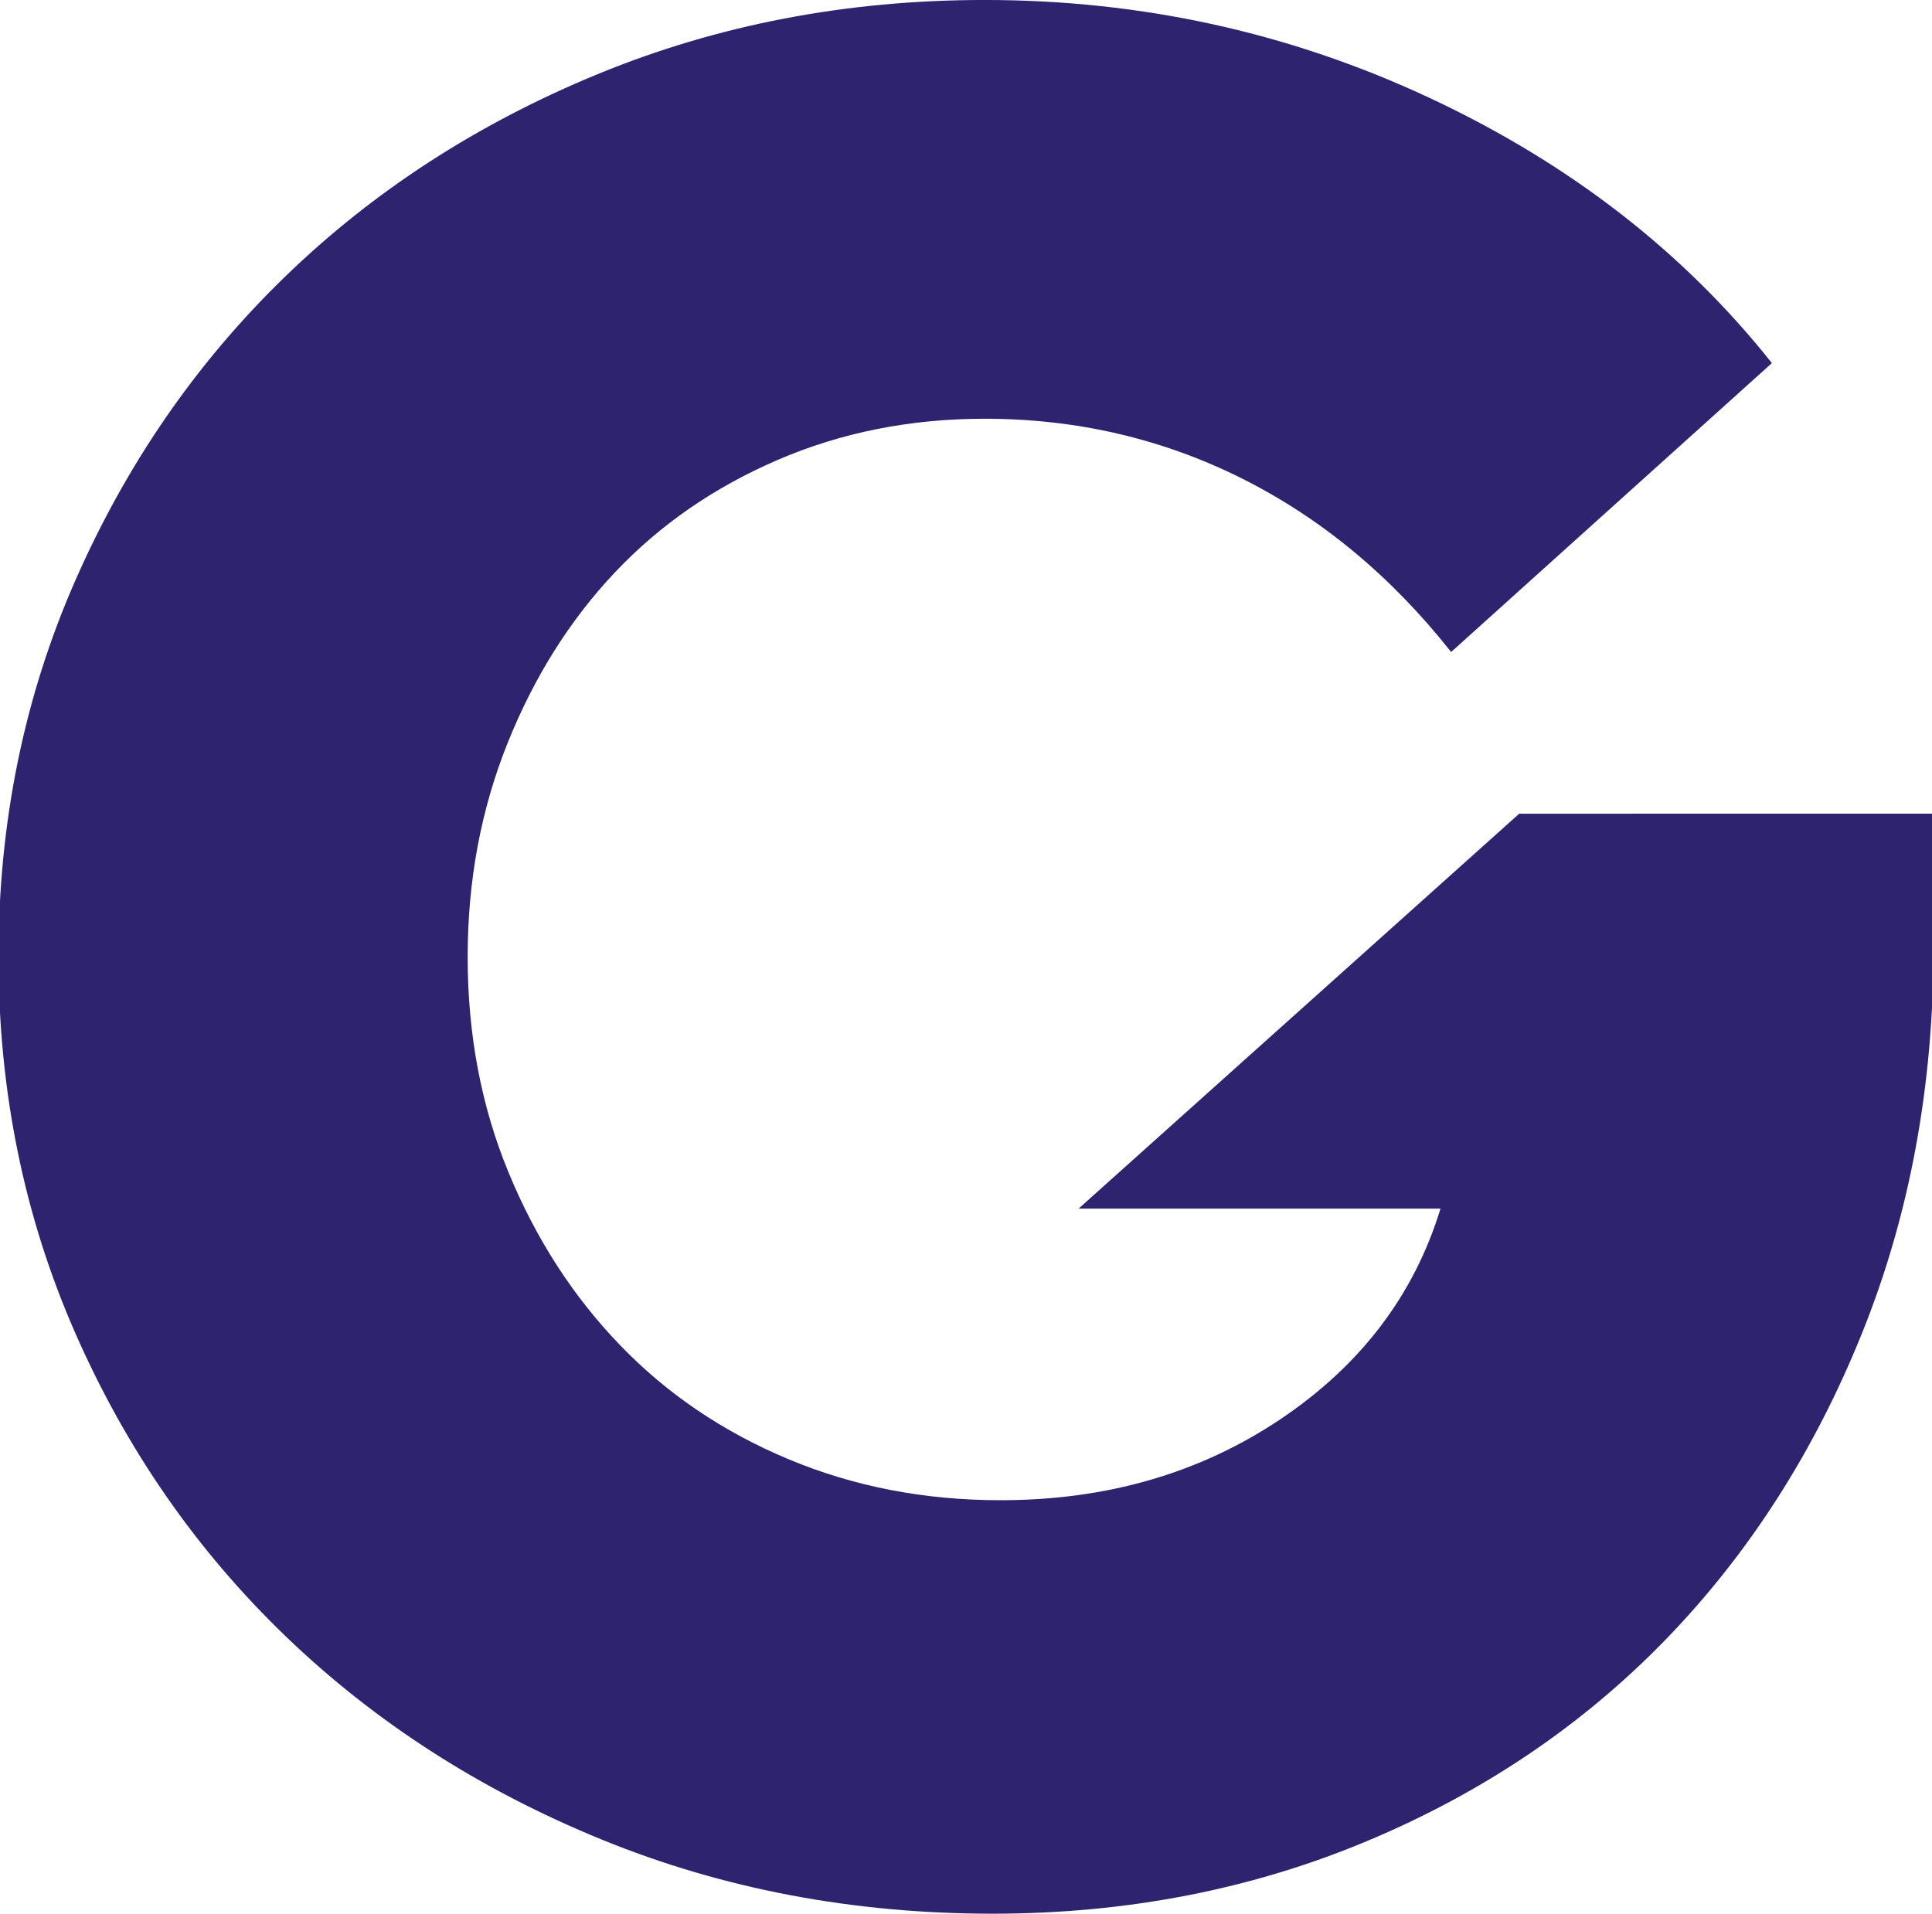 <?xml version="1.0" encoding="utf-8"?>
<!-- Generator: Adobe Illustrator 16.0.0, SVG Export Plug-In . SVG Version: 6.00 Build 0)  -->
<!DOCTYPE svg PUBLIC "-//W3C//DTD SVG 1.1 Tiny//EN" "http://www.w3.org/Graphics/SVG/1.1/DTD/svg11-tiny.dtd">
<svg version="1.1" baseProfile="tiny" id="Vrstva_1"
	 xmlns="http://www.w3.org/2000/svg" xmlns:xlink="http://www.w3.org/1999/xlink" x="0px" y="0px" width="77.162px"
	 height="76.441px" viewBox="12.54 16.521 77.162 76.441" xml:space="preserve">
<path fill="#2e236f" d="M73.215,49.023L55.617,64.798h14.455c-1.058,3.46-3.193,6.266-6.405,8.419
	c-3.213,2.152-6.936,3.228-11.17,3.228c-3.036,0-5.858-0.546-8.469-1.64c-2.613-1.094-4.854-2.611-6.722-4.553
	c-1.872-1.939-3.354-4.235-4.448-6.882c-1.095-2.646-1.64-5.522-1.64-8.629c0-3.033,0.529-5.875,1.588-8.522
	c1.059-2.646,2.489-4.923,4.289-6.829c1.798-1.906,3.969-3.406,6.51-4.5c2.541-1.095,5.293-1.643,8.259-1.643
	c3.668,0,7.093,0.795,10.269,2.382c3.177,1.589,5.964,3.901,8.364,6.935l12.811-11.54c-3.53-4.447-8.083-7.976-13.658-10.586
	c-5.576-2.611-11.505-3.918-17.786-3.918c-5.506,0-10.659,0.989-15.458,2.964c-4.801,1.977-8.965,4.676-12.493,8.1
	c-3.529,3.423-6.317,7.463-8.364,12.122c-2.047,4.658-3.069,9.671-3.069,15.033c0,5.366,1.022,10.376,3.069,15.035
	s4.854,8.699,8.418,12.123c3.563,3.425,7.764,6.125,12.599,8.1c4.833,1.975,10.039,2.964,15.615,2.964
	c5.364,0,10.359-0.971,14.981-2.911c4.623-1.939,8.592-4.623,11.912-8.048c3.316-3.423,5.929-7.499,7.833-12.228
	c1.906-4.727,2.859-9.881,2.859-15.459v-5.293L73.215,49.023L73.215,49.023z"/>
</svg>
